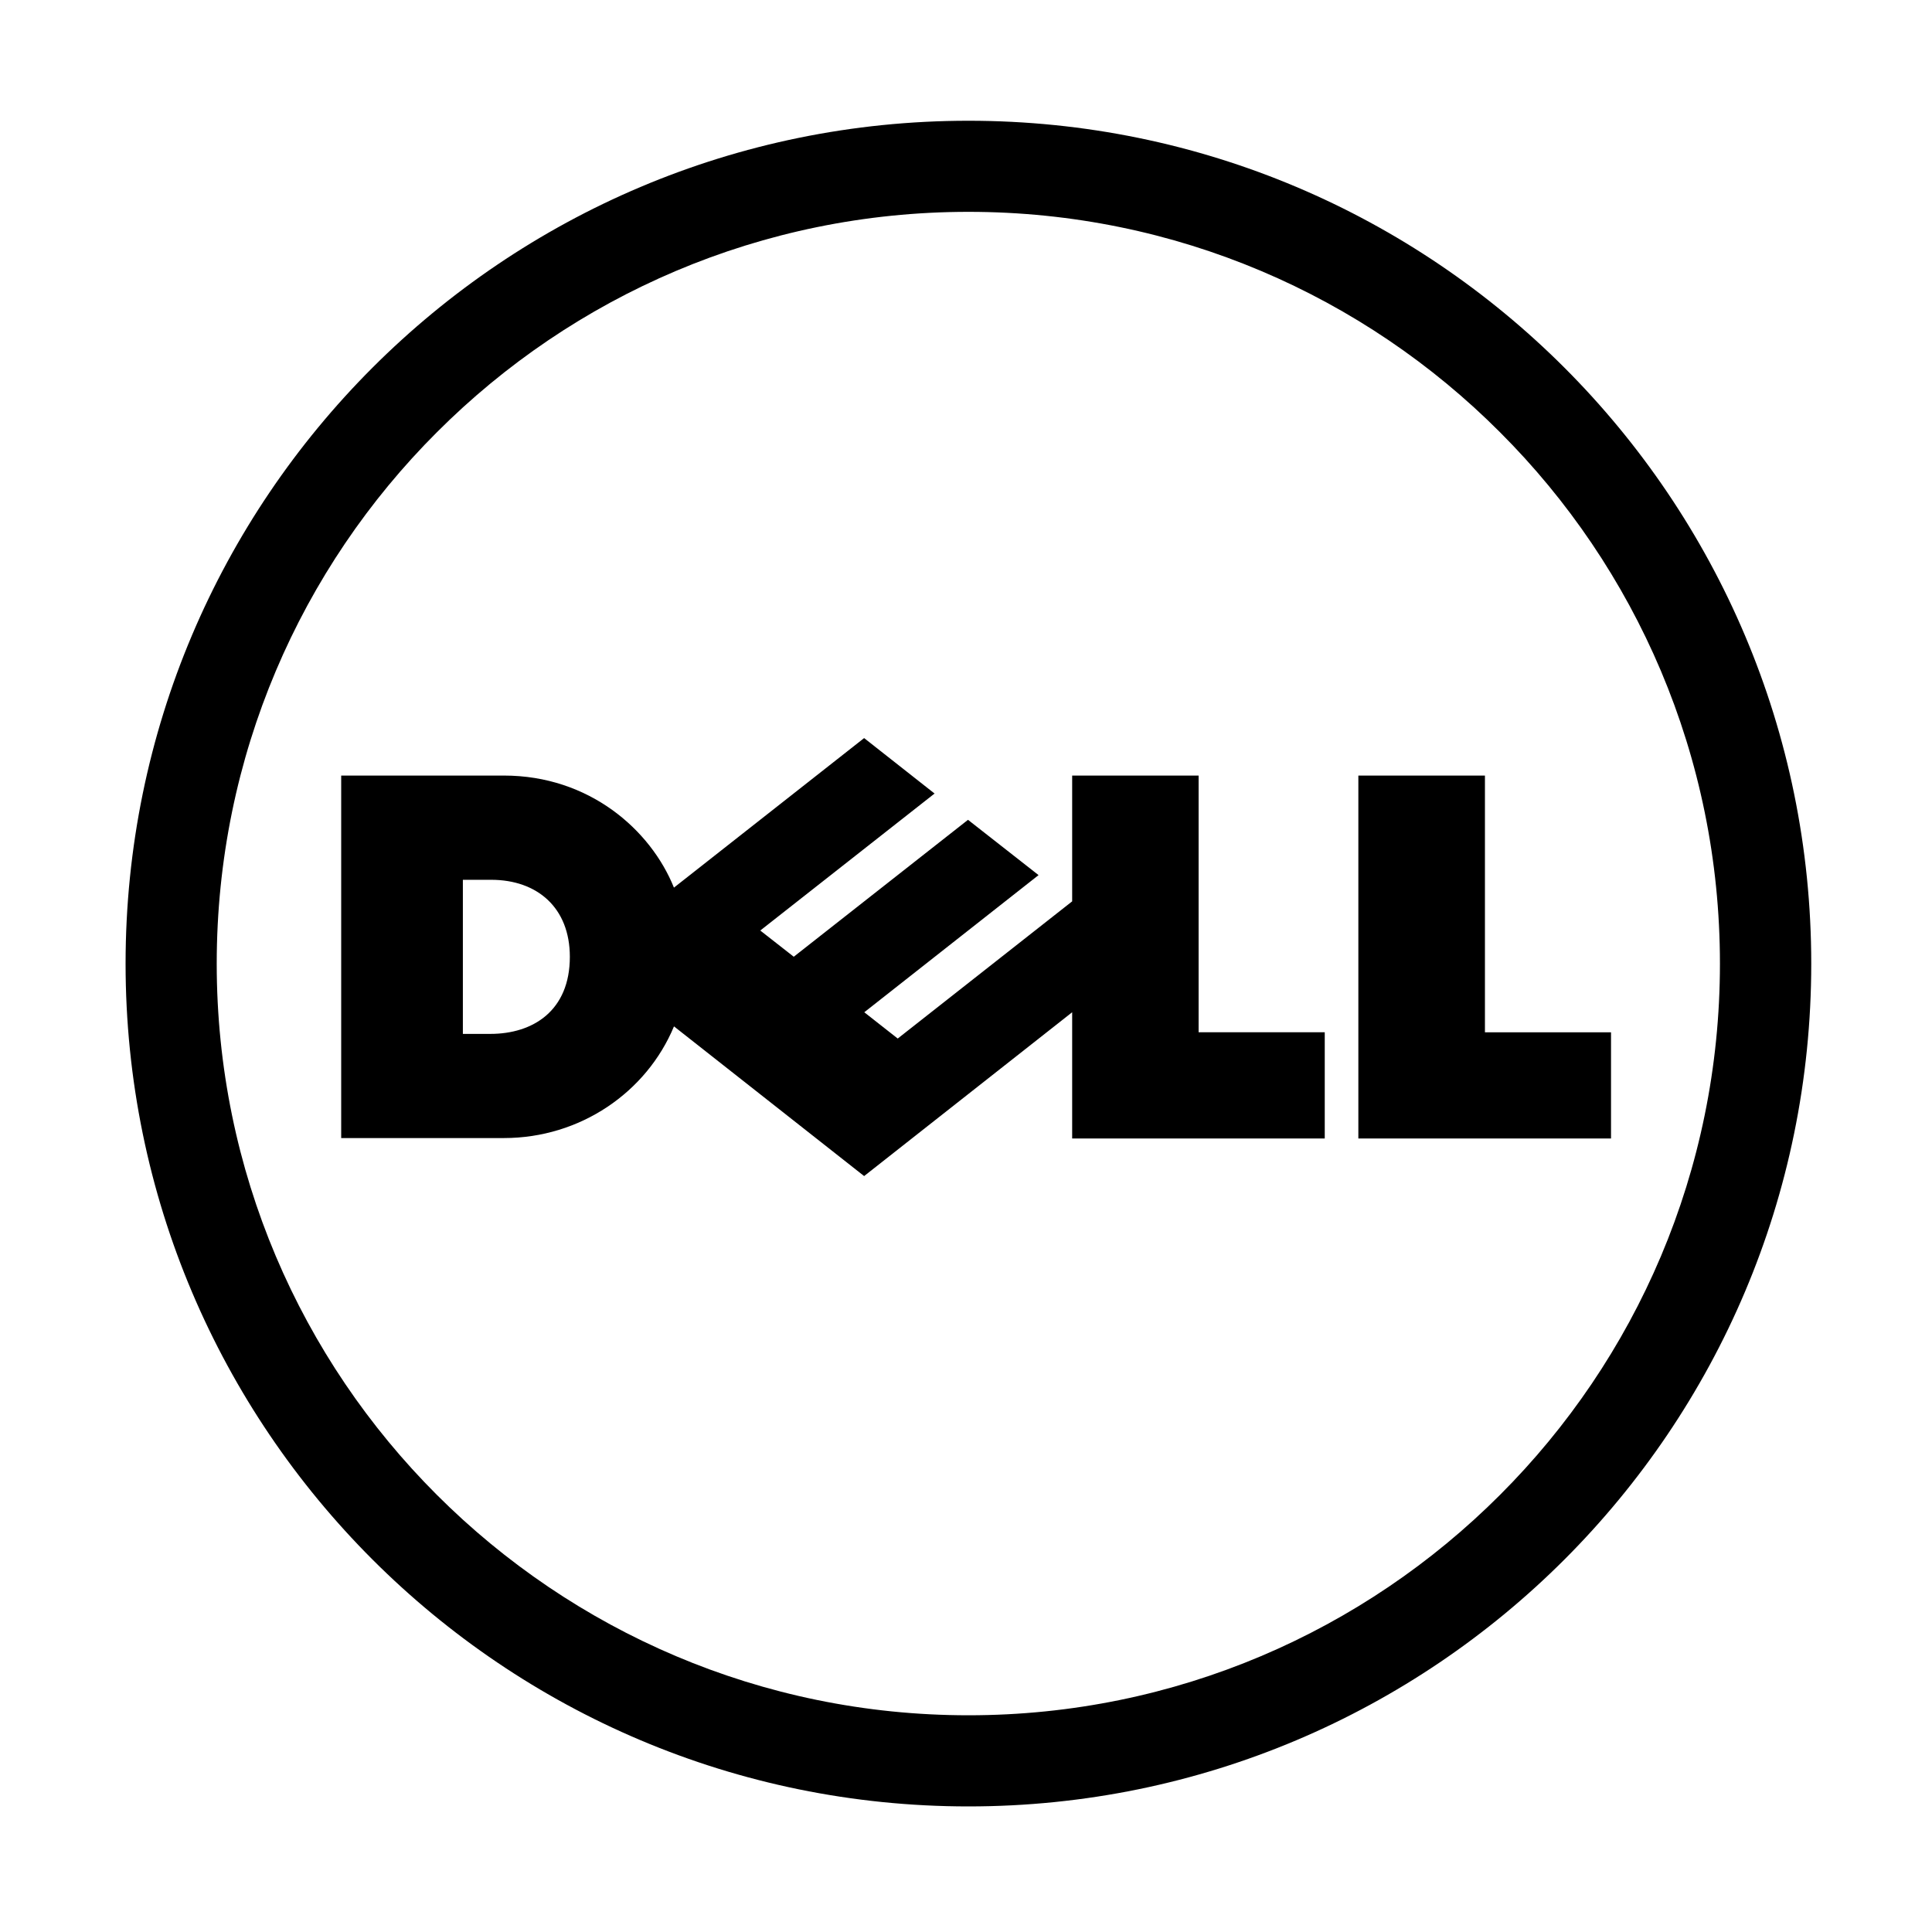 <?xml version="1.0" encoding="UTF-8"?>
<svg xmlns="http://www.w3.org/2000/svg" width="160" height="160" viewBox="0 0 160 160" fill="none">
  <path d="M80.205 17.544C63.019 17.544 47.456 24.514 36.187 35.791C24.915 47.042 17.948 62.614 17.948 79.808C17.948 96.99 24.915 112.551 36.187 123.807C47.456 135.068 63.019 142.052 80.205 142.052C97.394 142.052 112.967 135.068 124.218 123.807C135.486 112.551 142.438 96.99 142.438 79.808C142.438 62.614 135.486 47.042 124.218 35.791C112.967 24.514 97.394 17.544 80.205 17.544ZM80.205 10C118.749 10 150 41.256 150 79.808C150 118.348 118.749 149.6 80.205 149.6C41.665 149.6 10.4 118.348 10.4 79.808C10.4 41.256 41.665 10 80.205 10Z" fill="black"></path>
  <path d="M47.192 79.239C47.192 75.172 44.493 72.861 40.672 72.861H38.333V85.623H40.606C44.158 85.623 47.192 83.691 47.192 79.239ZM88.792 83.831L71.563 97.397L55.817 85C53.545 90.459 48.055 94.249 41.732 94.249H28.256V64.229H41.732C48.797 64.229 53.888 68.722 55.813 73.509L71.563 61.125L77.397 65.717L62.962 77.062L65.736 79.233L80.166 67.894L86.009 72.473L71.576 83.831L74.346 86.007L88.792 74.646V64.229H99.264V85.487H109.71V94.286H88.792V83.831ZM122.976 85.492H133.418V94.286H112.493V64.229H122.976V85.492Z" fill="black"></path>
</svg>
